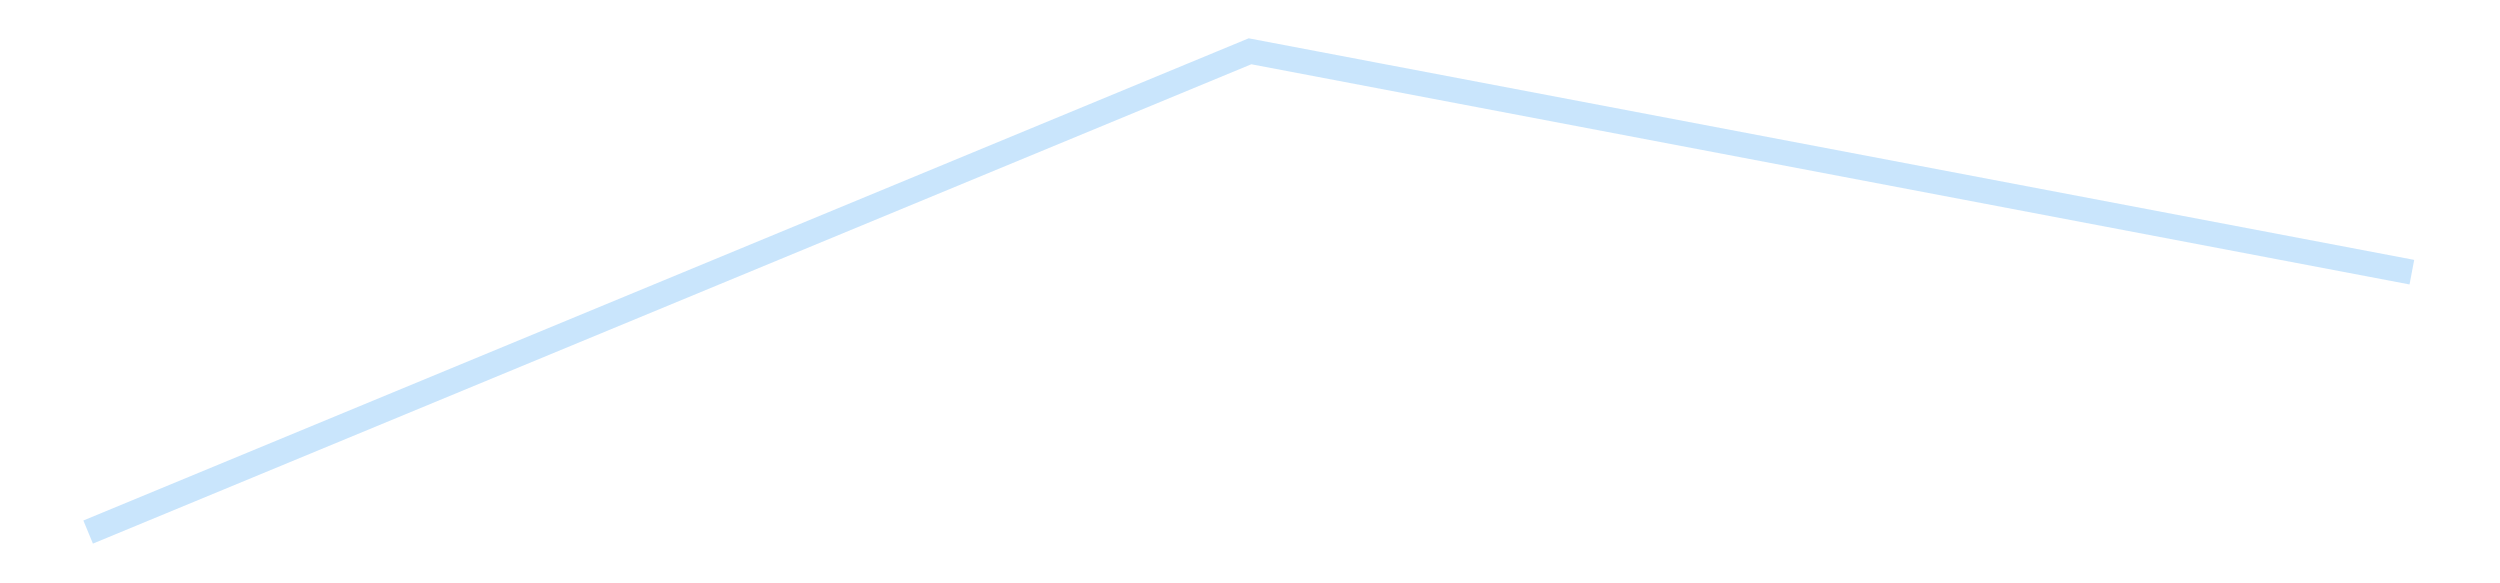 <?xml version='1.0' encoding='utf-8'?>
<svg xmlns="http://www.w3.org/2000/svg" xmlns:xlink="http://www.w3.org/1999/xlink" id="chart-7e1040d8-770e-4bcf-b47b-04e3a6811291" class="pygal-chart pygal-sparkline" viewBox="0 0 300 70" width="300" height="70"><!--Generated with pygal 3.0.4 (lxml) ©Kozea 2012-2016 on 2025-09-04--><!--http://pygal.org--><!--http://github.com/Kozea/pygal--><defs><style type="text/css">#chart-7e1040d8-770e-4bcf-b47b-04e3a6811291{-webkit-user-select:none;-webkit-font-smoothing:antialiased;font-family:Consolas,"Liberation Mono",Menlo,Courier,monospace}#chart-7e1040d8-770e-4bcf-b47b-04e3a6811291 .title{font-family:Consolas,"Liberation Mono",Menlo,Courier,monospace;font-size:16px}#chart-7e1040d8-770e-4bcf-b47b-04e3a6811291 .legends .legend text{font-family:Consolas,"Liberation Mono",Menlo,Courier,monospace;font-size:14px}#chart-7e1040d8-770e-4bcf-b47b-04e3a6811291 .axis text{font-family:Consolas,"Liberation Mono",Menlo,Courier,monospace;font-size:10px}#chart-7e1040d8-770e-4bcf-b47b-04e3a6811291 .axis text.major{font-family:Consolas,"Liberation Mono",Menlo,Courier,monospace;font-size:10px}#chart-7e1040d8-770e-4bcf-b47b-04e3a6811291 .text-overlay text.value{font-family:Consolas,"Liberation Mono",Menlo,Courier,monospace;font-size:16px}#chart-7e1040d8-770e-4bcf-b47b-04e3a6811291 .text-overlay text.label{font-family:Consolas,"Liberation Mono",Menlo,Courier,monospace;font-size:10px}#chart-7e1040d8-770e-4bcf-b47b-04e3a6811291 .tooltip{font-family:Consolas,"Liberation Mono",Menlo,Courier,monospace;font-size:14px}#chart-7e1040d8-770e-4bcf-b47b-04e3a6811291 text.no_data{font-family:Consolas,"Liberation Mono",Menlo,Courier,monospace;font-size:64px}
#chart-7e1040d8-770e-4bcf-b47b-04e3a6811291{background-color:transparent}#chart-7e1040d8-770e-4bcf-b47b-04e3a6811291 path,#chart-7e1040d8-770e-4bcf-b47b-04e3a6811291 line,#chart-7e1040d8-770e-4bcf-b47b-04e3a6811291 rect,#chart-7e1040d8-770e-4bcf-b47b-04e3a6811291 circle{-webkit-transition:150ms;-moz-transition:150ms;transition:150ms}#chart-7e1040d8-770e-4bcf-b47b-04e3a6811291 .graph &gt; .background{fill:transparent}#chart-7e1040d8-770e-4bcf-b47b-04e3a6811291 .plot &gt; .background{fill:transparent}#chart-7e1040d8-770e-4bcf-b47b-04e3a6811291 .graph{fill:rgba(0,0,0,.87)}#chart-7e1040d8-770e-4bcf-b47b-04e3a6811291 text.no_data{fill:rgba(0,0,0,1)}#chart-7e1040d8-770e-4bcf-b47b-04e3a6811291 .title{fill:rgba(0,0,0,1)}#chart-7e1040d8-770e-4bcf-b47b-04e3a6811291 .legends .legend text{fill:rgba(0,0,0,.87)}#chart-7e1040d8-770e-4bcf-b47b-04e3a6811291 .legends .legend:hover text{fill:rgba(0,0,0,1)}#chart-7e1040d8-770e-4bcf-b47b-04e3a6811291 .axis .line{stroke:rgba(0,0,0,1)}#chart-7e1040d8-770e-4bcf-b47b-04e3a6811291 .axis .guide.line{stroke:rgba(0,0,0,.54)}#chart-7e1040d8-770e-4bcf-b47b-04e3a6811291 .axis .major.line{stroke:rgba(0,0,0,.87)}#chart-7e1040d8-770e-4bcf-b47b-04e3a6811291 .axis text.major{fill:rgba(0,0,0,1)}#chart-7e1040d8-770e-4bcf-b47b-04e3a6811291 .axis.y .guides:hover .guide.line,#chart-7e1040d8-770e-4bcf-b47b-04e3a6811291 .line-graph .axis.x .guides:hover .guide.line,#chart-7e1040d8-770e-4bcf-b47b-04e3a6811291 .stackedline-graph .axis.x .guides:hover .guide.line,#chart-7e1040d8-770e-4bcf-b47b-04e3a6811291 .xy-graph .axis.x .guides:hover .guide.line{stroke:rgba(0,0,0,1)}#chart-7e1040d8-770e-4bcf-b47b-04e3a6811291 .axis .guides:hover text{fill:rgba(0,0,0,1)}#chart-7e1040d8-770e-4bcf-b47b-04e3a6811291 .reactive{fill-opacity:.7;stroke-opacity:.8;stroke-width:3}#chart-7e1040d8-770e-4bcf-b47b-04e3a6811291 .ci{stroke:rgba(0,0,0,.87)}#chart-7e1040d8-770e-4bcf-b47b-04e3a6811291 .reactive.active,#chart-7e1040d8-770e-4bcf-b47b-04e3a6811291 .active .reactive{fill-opacity:.8;stroke-opacity:.9;stroke-width:4}#chart-7e1040d8-770e-4bcf-b47b-04e3a6811291 .ci .reactive.active{stroke-width:1.5}#chart-7e1040d8-770e-4bcf-b47b-04e3a6811291 .series text{fill:rgba(0,0,0,1)}#chart-7e1040d8-770e-4bcf-b47b-04e3a6811291 .tooltip rect{fill:transparent;stroke:rgba(0,0,0,1);-webkit-transition:opacity 150ms;-moz-transition:opacity 150ms;transition:opacity 150ms}#chart-7e1040d8-770e-4bcf-b47b-04e3a6811291 .tooltip .label{fill:rgba(0,0,0,.87)}#chart-7e1040d8-770e-4bcf-b47b-04e3a6811291 .tooltip .label{fill:rgba(0,0,0,.87)}#chart-7e1040d8-770e-4bcf-b47b-04e3a6811291 .tooltip .legend{font-size:.8em;fill:rgba(0,0,0,.54)}#chart-7e1040d8-770e-4bcf-b47b-04e3a6811291 .tooltip .x_label{font-size:.6em;fill:rgba(0,0,0,1)}#chart-7e1040d8-770e-4bcf-b47b-04e3a6811291 .tooltip .xlink{font-size:.5em;text-decoration:underline}#chart-7e1040d8-770e-4bcf-b47b-04e3a6811291 .tooltip .value{font-size:1.5em}#chart-7e1040d8-770e-4bcf-b47b-04e3a6811291 .bound{font-size:.5em}#chart-7e1040d8-770e-4bcf-b47b-04e3a6811291 .max-value{font-size:.75em;fill:rgba(0,0,0,.54)}#chart-7e1040d8-770e-4bcf-b47b-04e3a6811291 .map-element{fill:transparent;stroke:rgba(0,0,0,.54) !important}#chart-7e1040d8-770e-4bcf-b47b-04e3a6811291 .map-element .reactive{fill-opacity:inherit;stroke-opacity:inherit}#chart-7e1040d8-770e-4bcf-b47b-04e3a6811291 .color-0,#chart-7e1040d8-770e-4bcf-b47b-04e3a6811291 .color-0 a:visited{stroke:#bbdefb;fill:#bbdefb}#chart-7e1040d8-770e-4bcf-b47b-04e3a6811291 .text-overlay .color-0 text{fill:black}
#chart-7e1040d8-770e-4bcf-b47b-04e3a6811291 text.no_data{text-anchor:middle}#chart-7e1040d8-770e-4bcf-b47b-04e3a6811291 .guide.line{fill:none}#chart-7e1040d8-770e-4bcf-b47b-04e3a6811291 .centered{text-anchor:middle}#chart-7e1040d8-770e-4bcf-b47b-04e3a6811291 .title{text-anchor:middle}#chart-7e1040d8-770e-4bcf-b47b-04e3a6811291 .legends .legend text{fill-opacity:1}#chart-7e1040d8-770e-4bcf-b47b-04e3a6811291 .axis.x text{text-anchor:middle}#chart-7e1040d8-770e-4bcf-b47b-04e3a6811291 .axis.x:not(.web) text[transform]{text-anchor:start}#chart-7e1040d8-770e-4bcf-b47b-04e3a6811291 .axis.x:not(.web) text[transform].backwards{text-anchor:end}#chart-7e1040d8-770e-4bcf-b47b-04e3a6811291 .axis.y text{text-anchor:end}#chart-7e1040d8-770e-4bcf-b47b-04e3a6811291 .axis.y text[transform].backwards{text-anchor:start}#chart-7e1040d8-770e-4bcf-b47b-04e3a6811291 .axis.y2 text{text-anchor:start}#chart-7e1040d8-770e-4bcf-b47b-04e3a6811291 .axis.y2 text[transform].backwards{text-anchor:end}#chart-7e1040d8-770e-4bcf-b47b-04e3a6811291 .axis .guide.line{stroke-dasharray:4,4;stroke:black}#chart-7e1040d8-770e-4bcf-b47b-04e3a6811291 .axis .major.guide.line{stroke-dasharray:6,6;stroke:black}#chart-7e1040d8-770e-4bcf-b47b-04e3a6811291 .horizontal .axis.y .guide.line,#chart-7e1040d8-770e-4bcf-b47b-04e3a6811291 .horizontal .axis.y2 .guide.line,#chart-7e1040d8-770e-4bcf-b47b-04e3a6811291 .vertical .axis.x .guide.line{opacity:0}#chart-7e1040d8-770e-4bcf-b47b-04e3a6811291 .horizontal .axis.always_show .guide.line,#chart-7e1040d8-770e-4bcf-b47b-04e3a6811291 .vertical .axis.always_show .guide.line{opacity:1 !important}#chart-7e1040d8-770e-4bcf-b47b-04e3a6811291 .axis.y .guides:hover .guide.line,#chart-7e1040d8-770e-4bcf-b47b-04e3a6811291 .axis.y2 .guides:hover .guide.line,#chart-7e1040d8-770e-4bcf-b47b-04e3a6811291 .axis.x .guides:hover .guide.line{opacity:1}#chart-7e1040d8-770e-4bcf-b47b-04e3a6811291 .axis .guides:hover text{opacity:1}#chart-7e1040d8-770e-4bcf-b47b-04e3a6811291 .nofill{fill:none}#chart-7e1040d8-770e-4bcf-b47b-04e3a6811291 .subtle-fill{fill-opacity:.2}#chart-7e1040d8-770e-4bcf-b47b-04e3a6811291 .dot{stroke-width:1px;fill-opacity:1;stroke-opacity:1}#chart-7e1040d8-770e-4bcf-b47b-04e3a6811291 .dot.active{stroke-width:5px}#chart-7e1040d8-770e-4bcf-b47b-04e3a6811291 .dot.negative{fill:transparent}#chart-7e1040d8-770e-4bcf-b47b-04e3a6811291 text,#chart-7e1040d8-770e-4bcf-b47b-04e3a6811291 tspan{stroke:none !important}#chart-7e1040d8-770e-4bcf-b47b-04e3a6811291 .series text.active{opacity:1}#chart-7e1040d8-770e-4bcf-b47b-04e3a6811291 .tooltip rect{fill-opacity:.95;stroke-width:.5}#chart-7e1040d8-770e-4bcf-b47b-04e3a6811291 .tooltip text{fill-opacity:1}#chart-7e1040d8-770e-4bcf-b47b-04e3a6811291 .showable{visibility:hidden}#chart-7e1040d8-770e-4bcf-b47b-04e3a6811291 .showable.shown{visibility:visible}#chart-7e1040d8-770e-4bcf-b47b-04e3a6811291 .gauge-background{fill:rgba(229,229,229,1);stroke:none}#chart-7e1040d8-770e-4bcf-b47b-04e3a6811291 .bg-lines{stroke:transparent;stroke-width:2px}</style><script type="text/javascript">window.pygal = window.pygal || {};window.pygal.config = window.pygal.config || {};window.pygal.config['7e1040d8-770e-4bcf-b47b-04e3a6811291'] = {"allow_interruptions": false, "box_mode": "extremes", "classes": ["pygal-chart", "pygal-sparkline"], "css": ["file://style.css", "file://graph.css"], "defs": [], "disable_xml_declaration": false, "dots_size": 2.5, "dynamic_print_values": false, "explicit_size": true, "fill": false, "force_uri_protocol": "https", "formatter": null, "half_pie": false, "height": 70, "include_x_axis": false, "inner_radius": 0, "interpolate": null, "interpolation_parameters": {}, "interpolation_precision": 250, "inverse_y_axis": false, "js": [], "legend_at_bottom": false, "legend_at_bottom_columns": null, "legend_box_size": 12, "logarithmic": false, "margin": 5, "margin_bottom": null, "margin_left": null, "margin_right": null, "margin_top": null, "max_scale": 2, "min_scale": 1, "missing_value_fill_truncation": "x", "no_data_text": "", "no_prefix": false, "order_min": null, "pretty_print": false, "print_labels": false, "print_values": false, "print_values_position": "center", "print_zeroes": true, "range": null, "rounded_bars": null, "secondary_range": null, "show_dots": false, "show_legend": false, "show_minor_x_labels": true, "show_minor_y_labels": true, "show_only_major_dots": false, "show_x_guides": false, "show_x_labels": false, "show_y_guides": true, "show_y_labels": false, "spacing": 0, "stack_from_top": false, "strict": false, "stroke": true, "stroke_style": null, "style": {"background": "transparent", "ci_colors": [], "colors": ["#bbdefb"], "dot_opacity": "1", "font_family": "Consolas, \"Liberation Mono\", Menlo, Courier, monospace", "foreground": "rgba(0, 0, 0, .87)", "foreground_strong": "rgba(0, 0, 0, 1)", "foreground_subtle": "rgba(0, 0, 0, .54)", "guide_stroke_color": "black", "guide_stroke_dasharray": "4,4", "label_font_family": "Consolas, \"Liberation Mono\", Menlo, Courier, monospace", "label_font_size": 10, "legend_font_family": "Consolas, \"Liberation Mono\", Menlo, Courier, monospace", "legend_font_size": 14, "major_guide_stroke_color": "black", "major_guide_stroke_dasharray": "6,6", "major_label_font_family": "Consolas, \"Liberation Mono\", Menlo, Courier, monospace", "major_label_font_size": 10, "no_data_font_family": "Consolas, \"Liberation Mono\", Menlo, Courier, monospace", "no_data_font_size": 64, "opacity": ".7", "opacity_hover": ".8", "plot_background": "transparent", "stroke_opacity": ".8", "stroke_opacity_hover": ".9", "stroke_width": 3, "stroke_width_hover": "4", "title_font_family": "Consolas, \"Liberation Mono\", Menlo, Courier, monospace", "title_font_size": 16, "tooltip_font_family": "Consolas, \"Liberation Mono\", Menlo, Courier, monospace", "tooltip_font_size": 14, "transition": "150ms", "value_background": "rgba(229, 229, 229, 1)", "value_colors": [], "value_font_family": "Consolas, \"Liberation Mono\", Menlo, Courier, monospace", "value_font_size": 16, "value_label_font_family": "Consolas, \"Liberation Mono\", Menlo, Courier, monospace", "value_label_font_size": 10}, "title": null, "tooltip_border_radius": 0, "tooltip_fancy_mode": true, "truncate_label": null, "truncate_legend": null, "width": 300, "x_label_rotation": 0, "x_labels": null, "x_labels_major": null, "x_labels_major_count": null, "x_labels_major_every": null, "x_title": null, "xrange": null, "y_label_rotation": 0, "y_labels": null, "y_labels_major": null, "y_labels_major_count": null, "y_labels_major_every": null, "y_title": null, "zero": 0, "legends": [""]}</script></defs><title>Pygal</title><g class="graph line-graph vertical"><rect x="0" y="0" width="300" height="70" class="background"/><g transform="translate(5, 5)" class="plot"><rect x="0" y="0" width="290" height="60" class="background"/><g class="series serie-0 color-0"><path d="M5.577 58.846 L145 1.154 284.423 27.66" class="line reactive nofill"/></g></g><g class="titles"/><g transform="translate(5, 5)" class="plot overlay"><g class="series serie-0 color-0"/></g><g transform="translate(5, 5)" class="plot text-overlay"><g class="series serie-0 color-0"/></g><g transform="translate(5, 5)" class="plot tooltip-overlay"><g transform="translate(0 0)" style="opacity: 0" class="tooltip"><rect rx="0" ry="0" width="0" height="0" class="tooltip-box"/><g class="text"/></g></g></g></svg>
